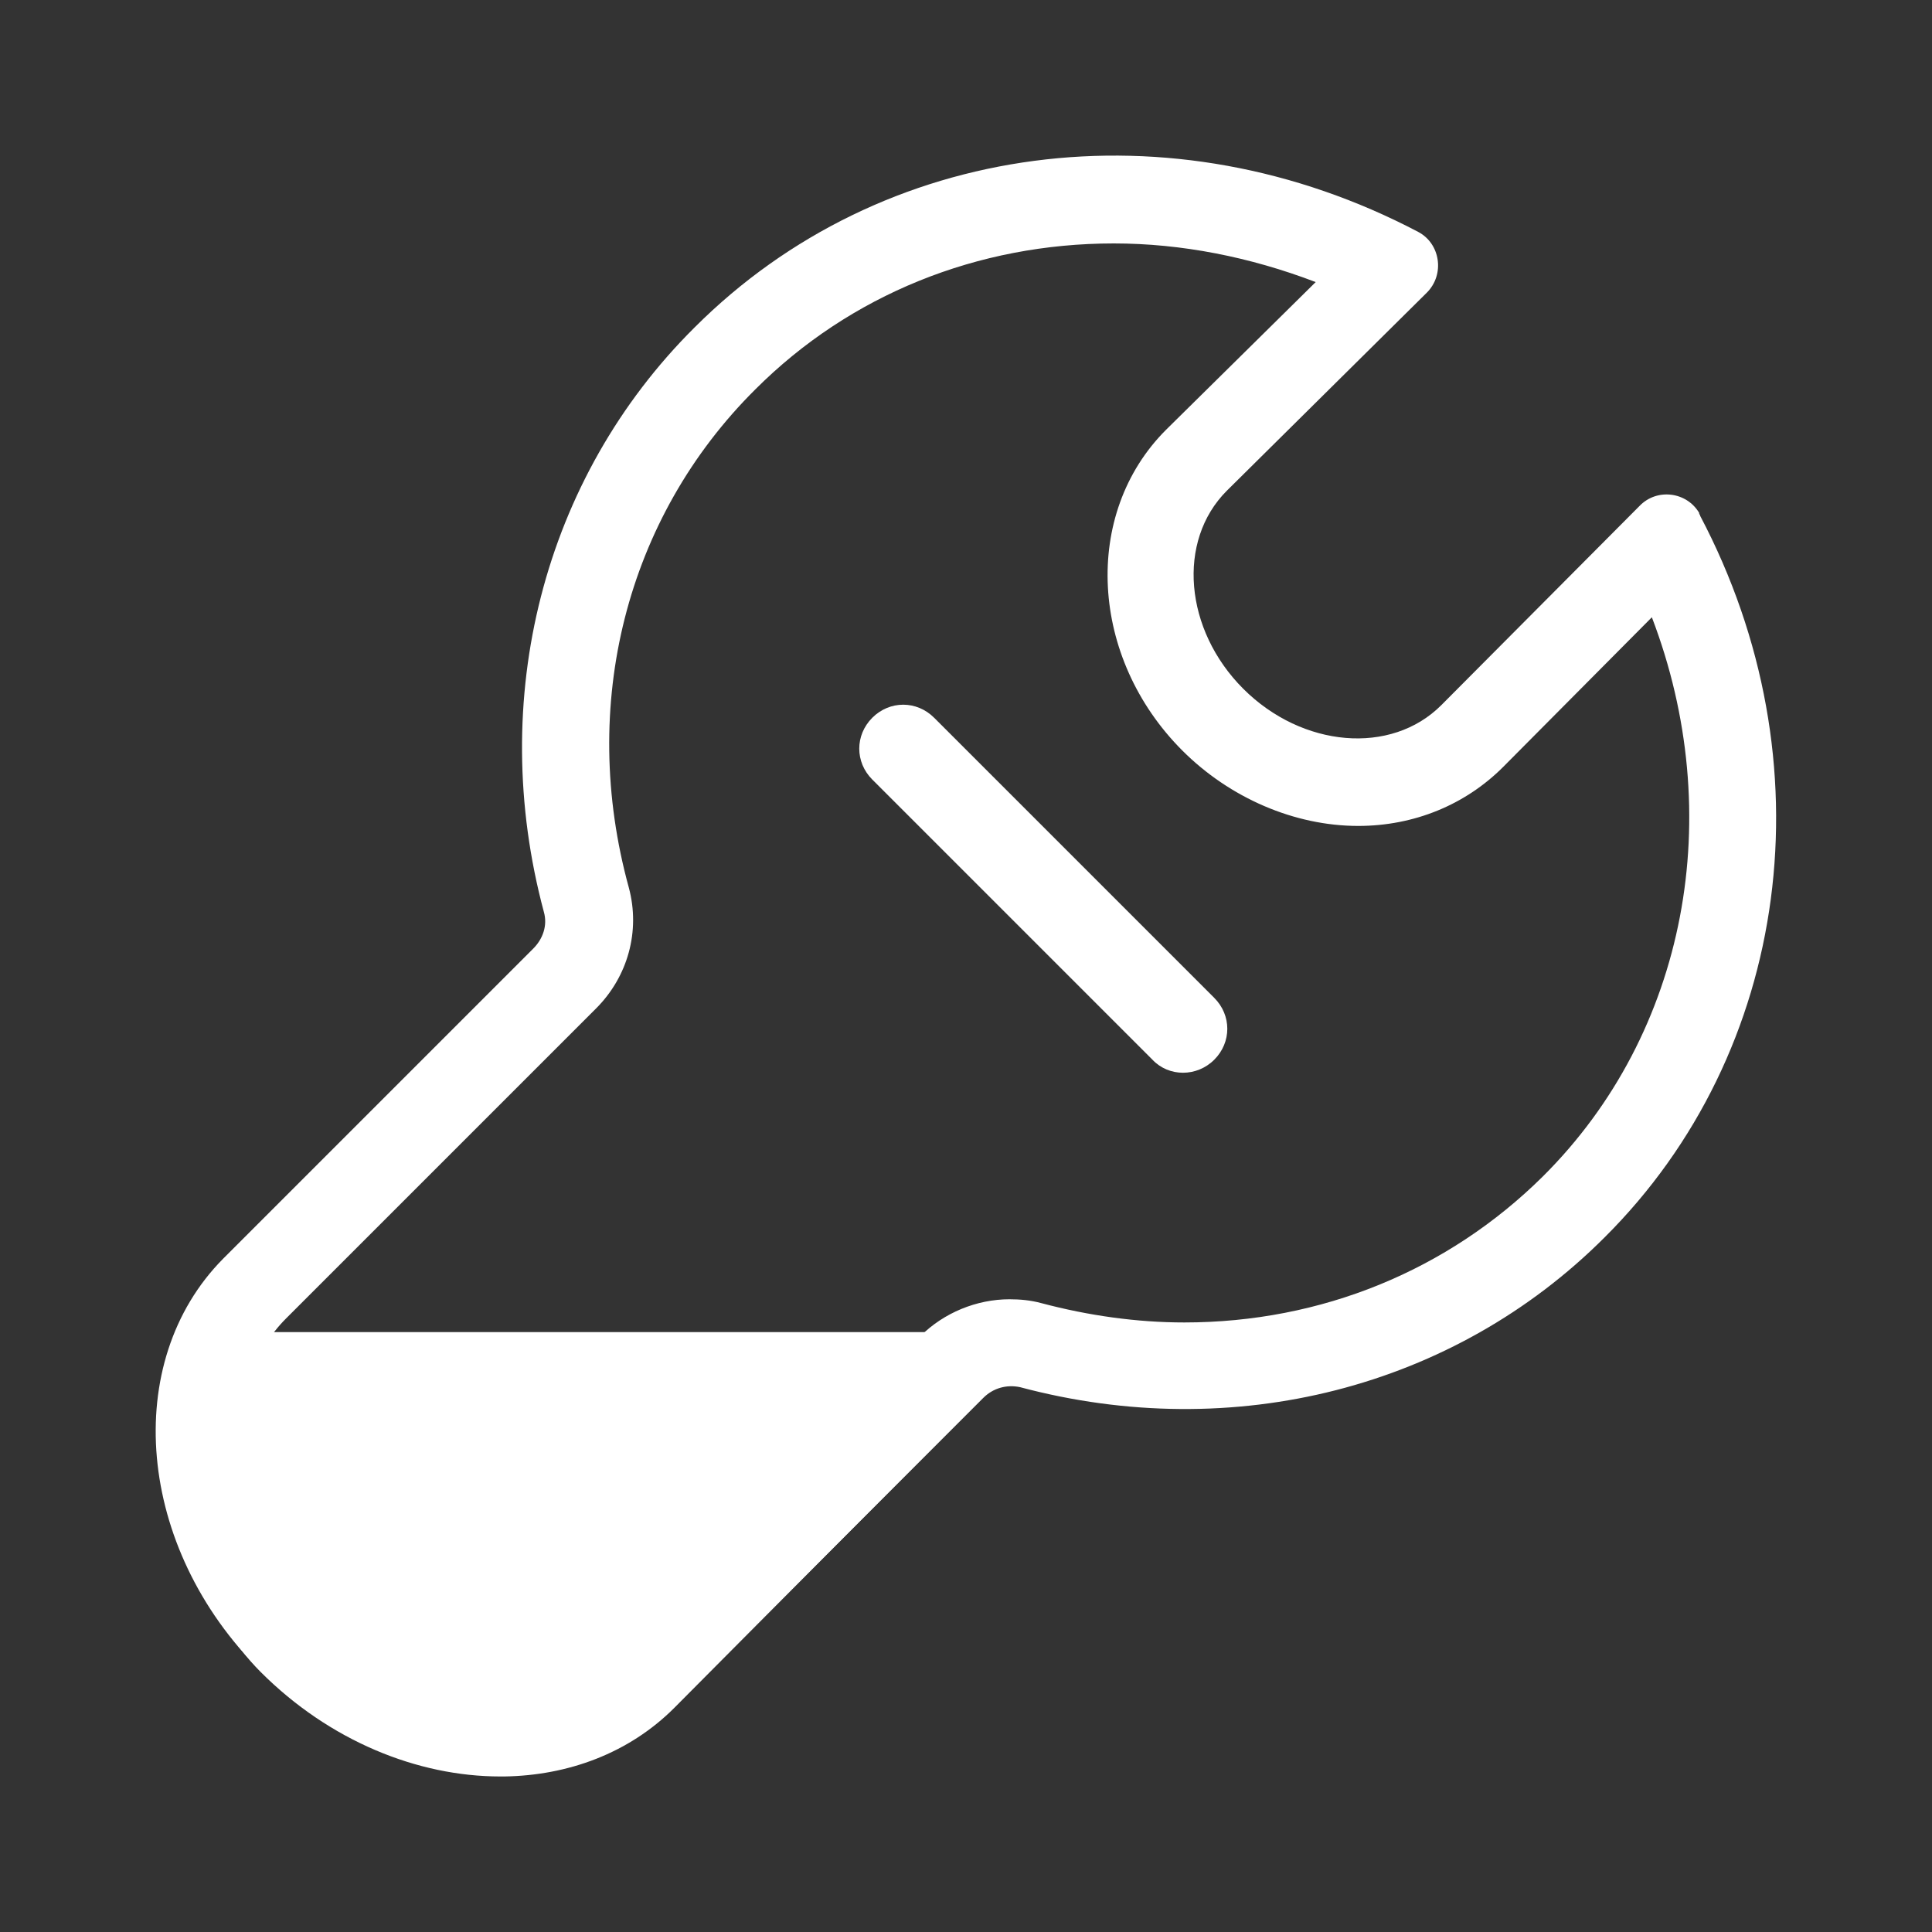 <?xml version="1.0" standalone="no"?><!DOCTYPE svg PUBLIC "-//W3C//DTD SVG 1.1//EN" "http://www.w3.org/Graphics/SVG/1.1/DTD/svg11.dtd"><svg t="1747120483210" class="icon" viewBox="0 0 1024 1024" version="1.1" xmlns="http://www.w3.org/2000/svg" p-id="17074" width="64" height="64" xmlns:xlink="http://www.w3.org/1999/xlink"><rect x="0" y="0" width="1024" height="1024" fill="#333333" stroke="none"/><path d="M527.36 706.048H135.168c-30.72 0-54.272 27.136-50.176 57.344 6.144 44.544 24.064 93.696 53.248 122.88 36.352 36.352 82.944 55.296 126.976 55.296h2.048c33.792-0.512 66.048-12.288 90.112-36.352l169.984-171.008v-28.16z" fill="#ffffff" p-id="17075"></path><path d="M901.12 273.408c0-0.512-0.512-1.024-0.512-1.024v-0.512c-6.656-11.264-22.528-13.312-31.744-3.584L763.904 373.76c-26.624 26.624-73.728 22.528-104.96-8.704-31.232-31.232-35.328-78.336-8.704-104.96l105.984-104.96c9.728-9.728 7.168-26.112-4.608-32.256-130.56-68.608-284.16-48.64-383.488 50.688-80.384 79.872-110.08 197.12-79.872 309.76 2.048 7.168-0.512 14.336-5.632 19.456l-164.352 164.352c-54.272 54.784-46.08 153.088 19.968 218.624 65.536 65.536 163.84 74.24 219.136 18.944l163.84-163.84c5.12-5.12 12.288-7.168 19.456-5.632 113.152 30.208 229.888 0.512 309.76-79.36 98.816-98.304 119.296-252.416 50.688-382.464z m-83.456 350.208c-50.176 49.664-117.248 77.312-189.952 77.312-25.088 0-50.688-3.584-75.776-10.24-5.632-1.536-11.264-2.048-16.896-2.048-17.408 0-34.816 7.168-47.104 19.456l-163.84 163.84c-18.944 18.944-43.008 23.04-59.392 23.04-33.28 0-67.584-15.36-94.208-41.984-24.064-24.064-38.912-54.272-41.472-84.992-2.56-27.648 5.632-52.224 22.528-69.12l164.352-164.352c16.896-16.896 23.552-40.96 17.408-64-26.624-96.768-1.536-196.096 67.072-264.192 50.176-50.176 117.76-77.312 189.952-77.312 35.84 0 72.192 7.168 107.008 20.48l-79.36 78.336c-44.544 44.544-40.448 120.832 8.704 169.984 25.088 25.088 59.392 39.936 93.184 39.936 29.696 0 56.832-11.264 76.8-31.232L875.52 327.168c39.936 104.448 18.944 220.16-57.856 296.448z" fill="#ffffff" p-id="17076"></path><path d="M610.816 561.664l-148.48-148.48c-9.216-9.216-9.216-23.552 0-32.768 9.216-9.216 23.552-9.216 32.768 0l148.48 148.48c9.216 9.216 9.216 23.552 0 32.768-9.216 9.216-24.064 9.216-32.768 0z" fill="#ffffff" p-id="17077"></path></svg>